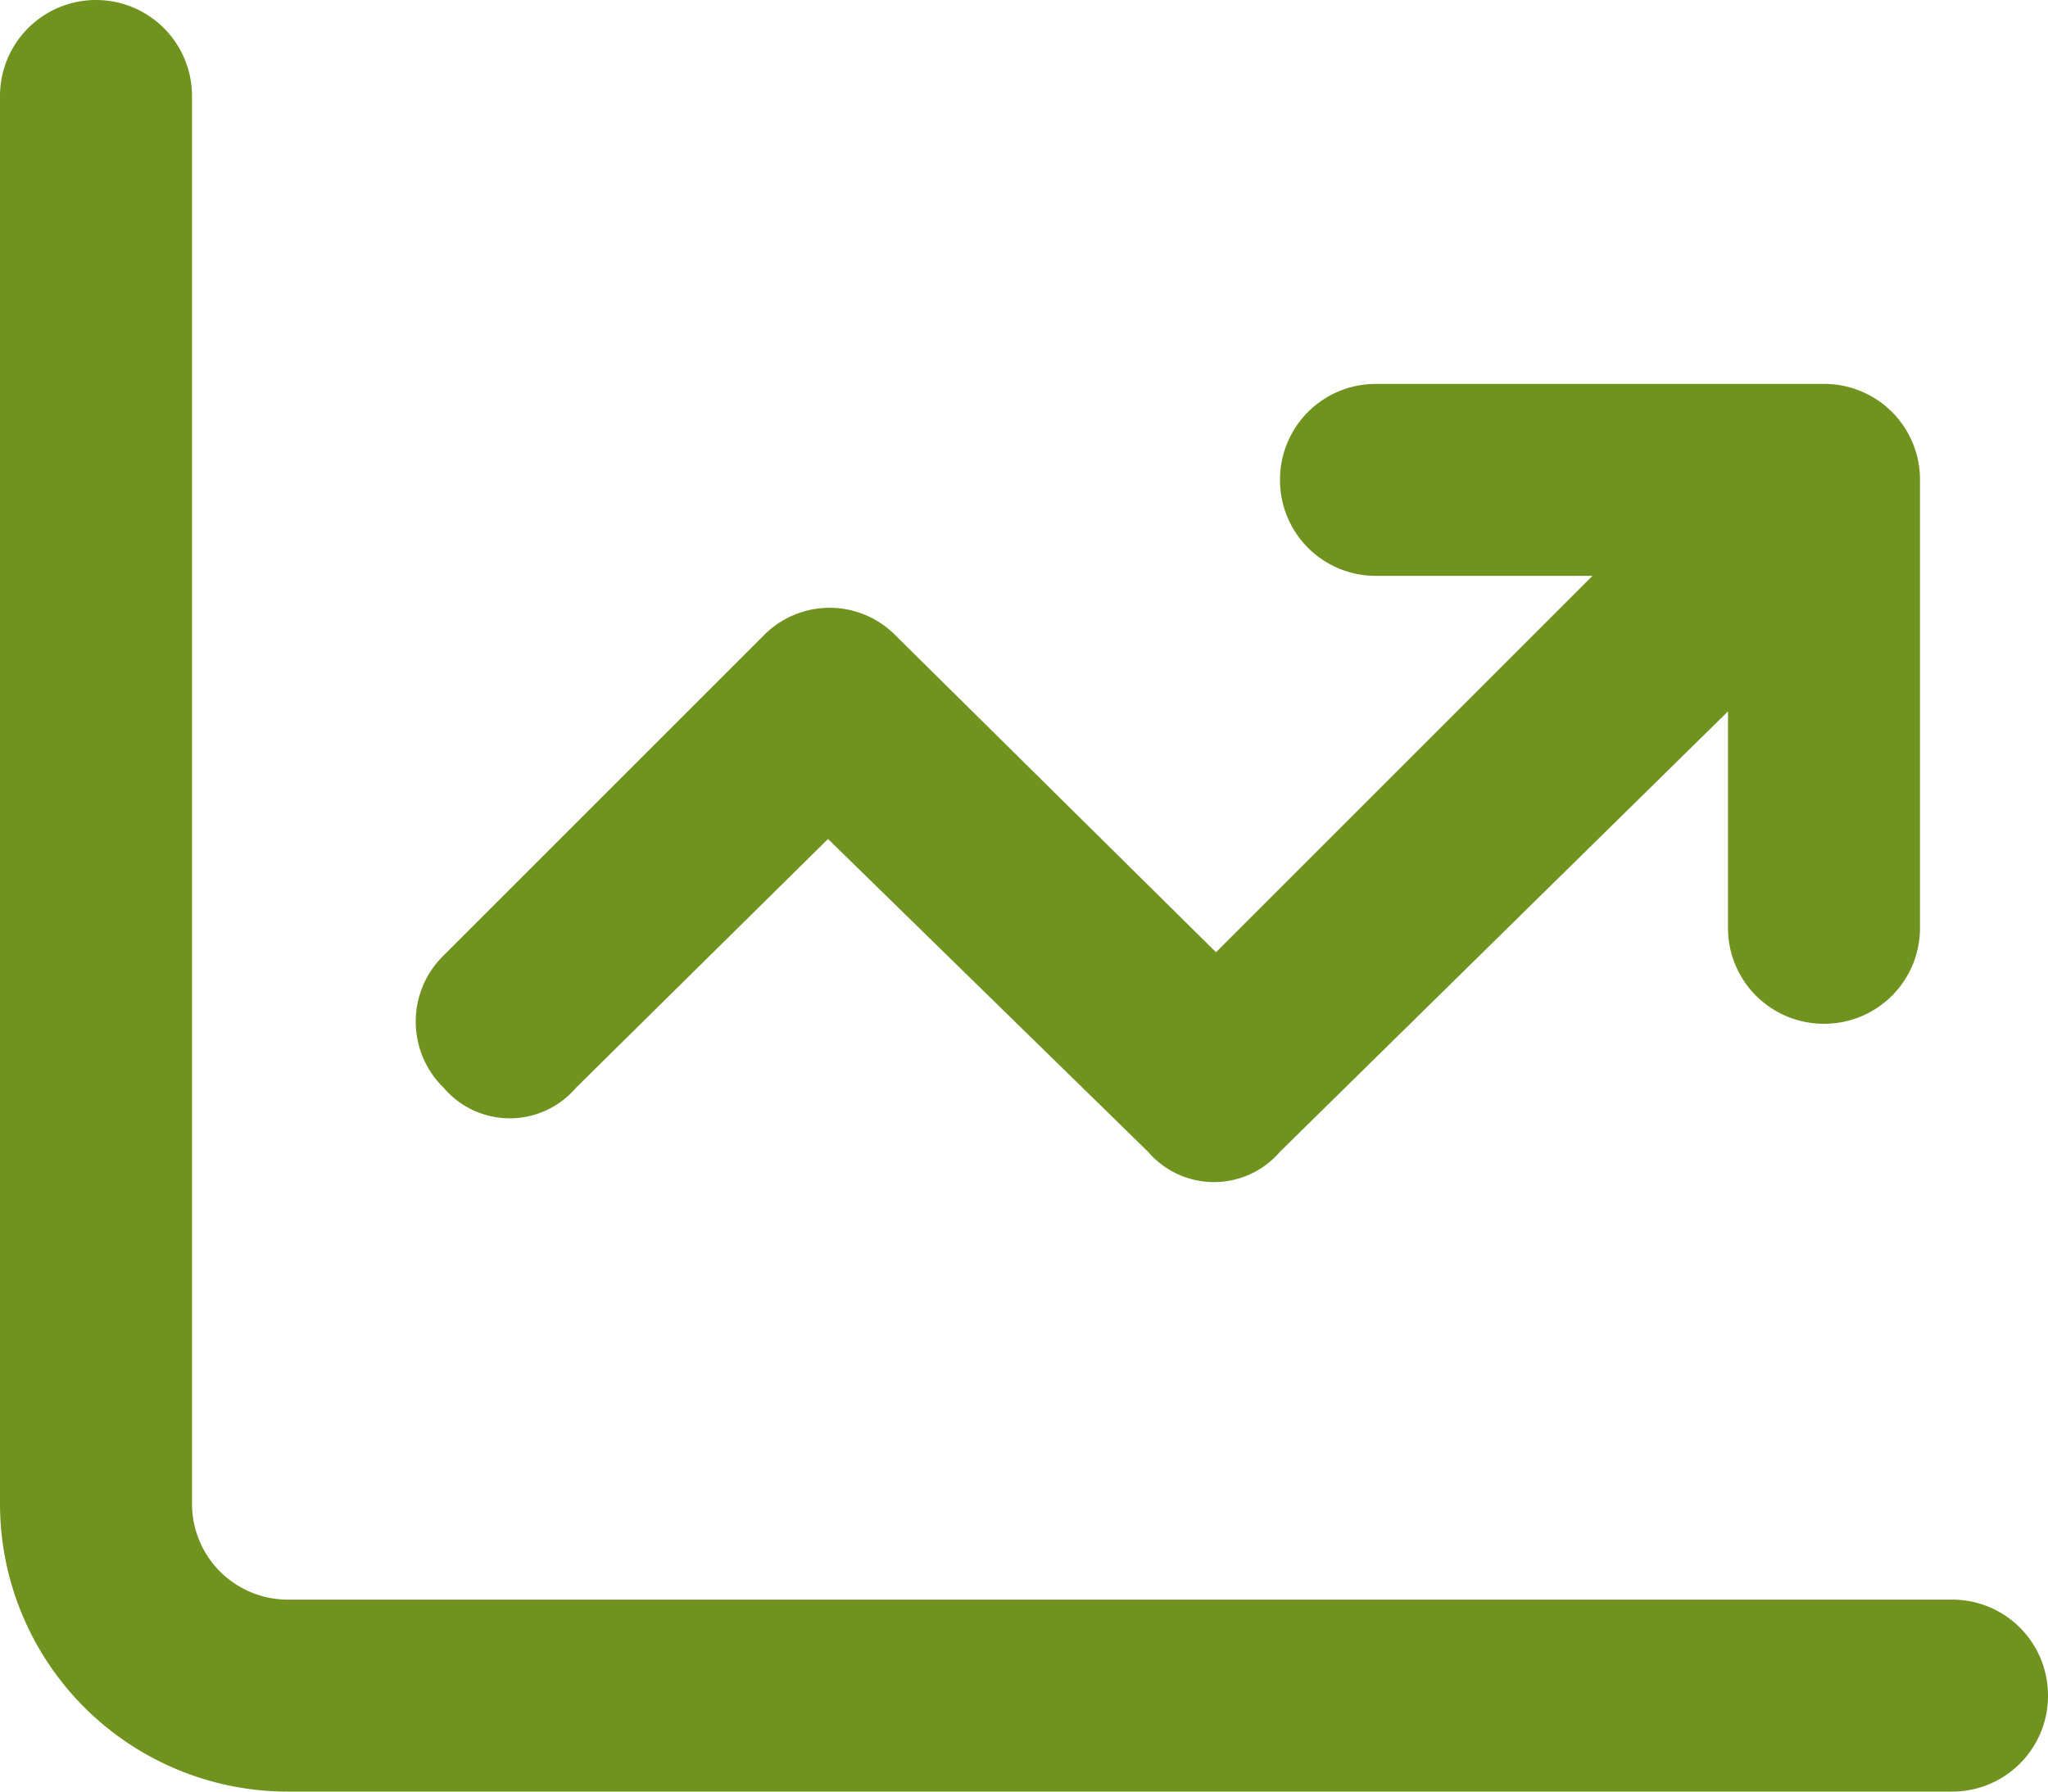 <svg xmlns="http://www.w3.org/2000/svg" width="16" height="14" viewBox="0 0 16 14">
  <path id="check_check_check_ch" data-name="check check check ch" d="M-14.5-1.25a.749.749,0,0,0,.75.75h13A.748.748,0,0,1,0,.25.748.748,0,0,1-.75,1h-13A2.249,2.249,0,0,1-16-1.25v-11a.75.75,0,0,1,.75-.75.75.75,0,0,1,.75.75ZM-5.25-10h3.5A.748.748,0,0,1-1-9.25v3.5A.748.748,0,0,1-1.75-5a.748.748,0,0,1-.75-.75V-7.441L-6-4A.679.679,0,0,1-7.031-4l-2.5-2.444L-11.5-4.5a.679.679,0,0,1-1.034,0,.722.722,0,0,1,0-1.034l2.5-2.5A.722.722,0,0,1-9-8.031l2.5,2.472L-3.559-8.5H-5.25A.748.748,0,0,1-6-9.25.748.748,0,0,1-5.25-10Z" transform="translate(16 13)" fill="#6f931e"/>
</svg>
